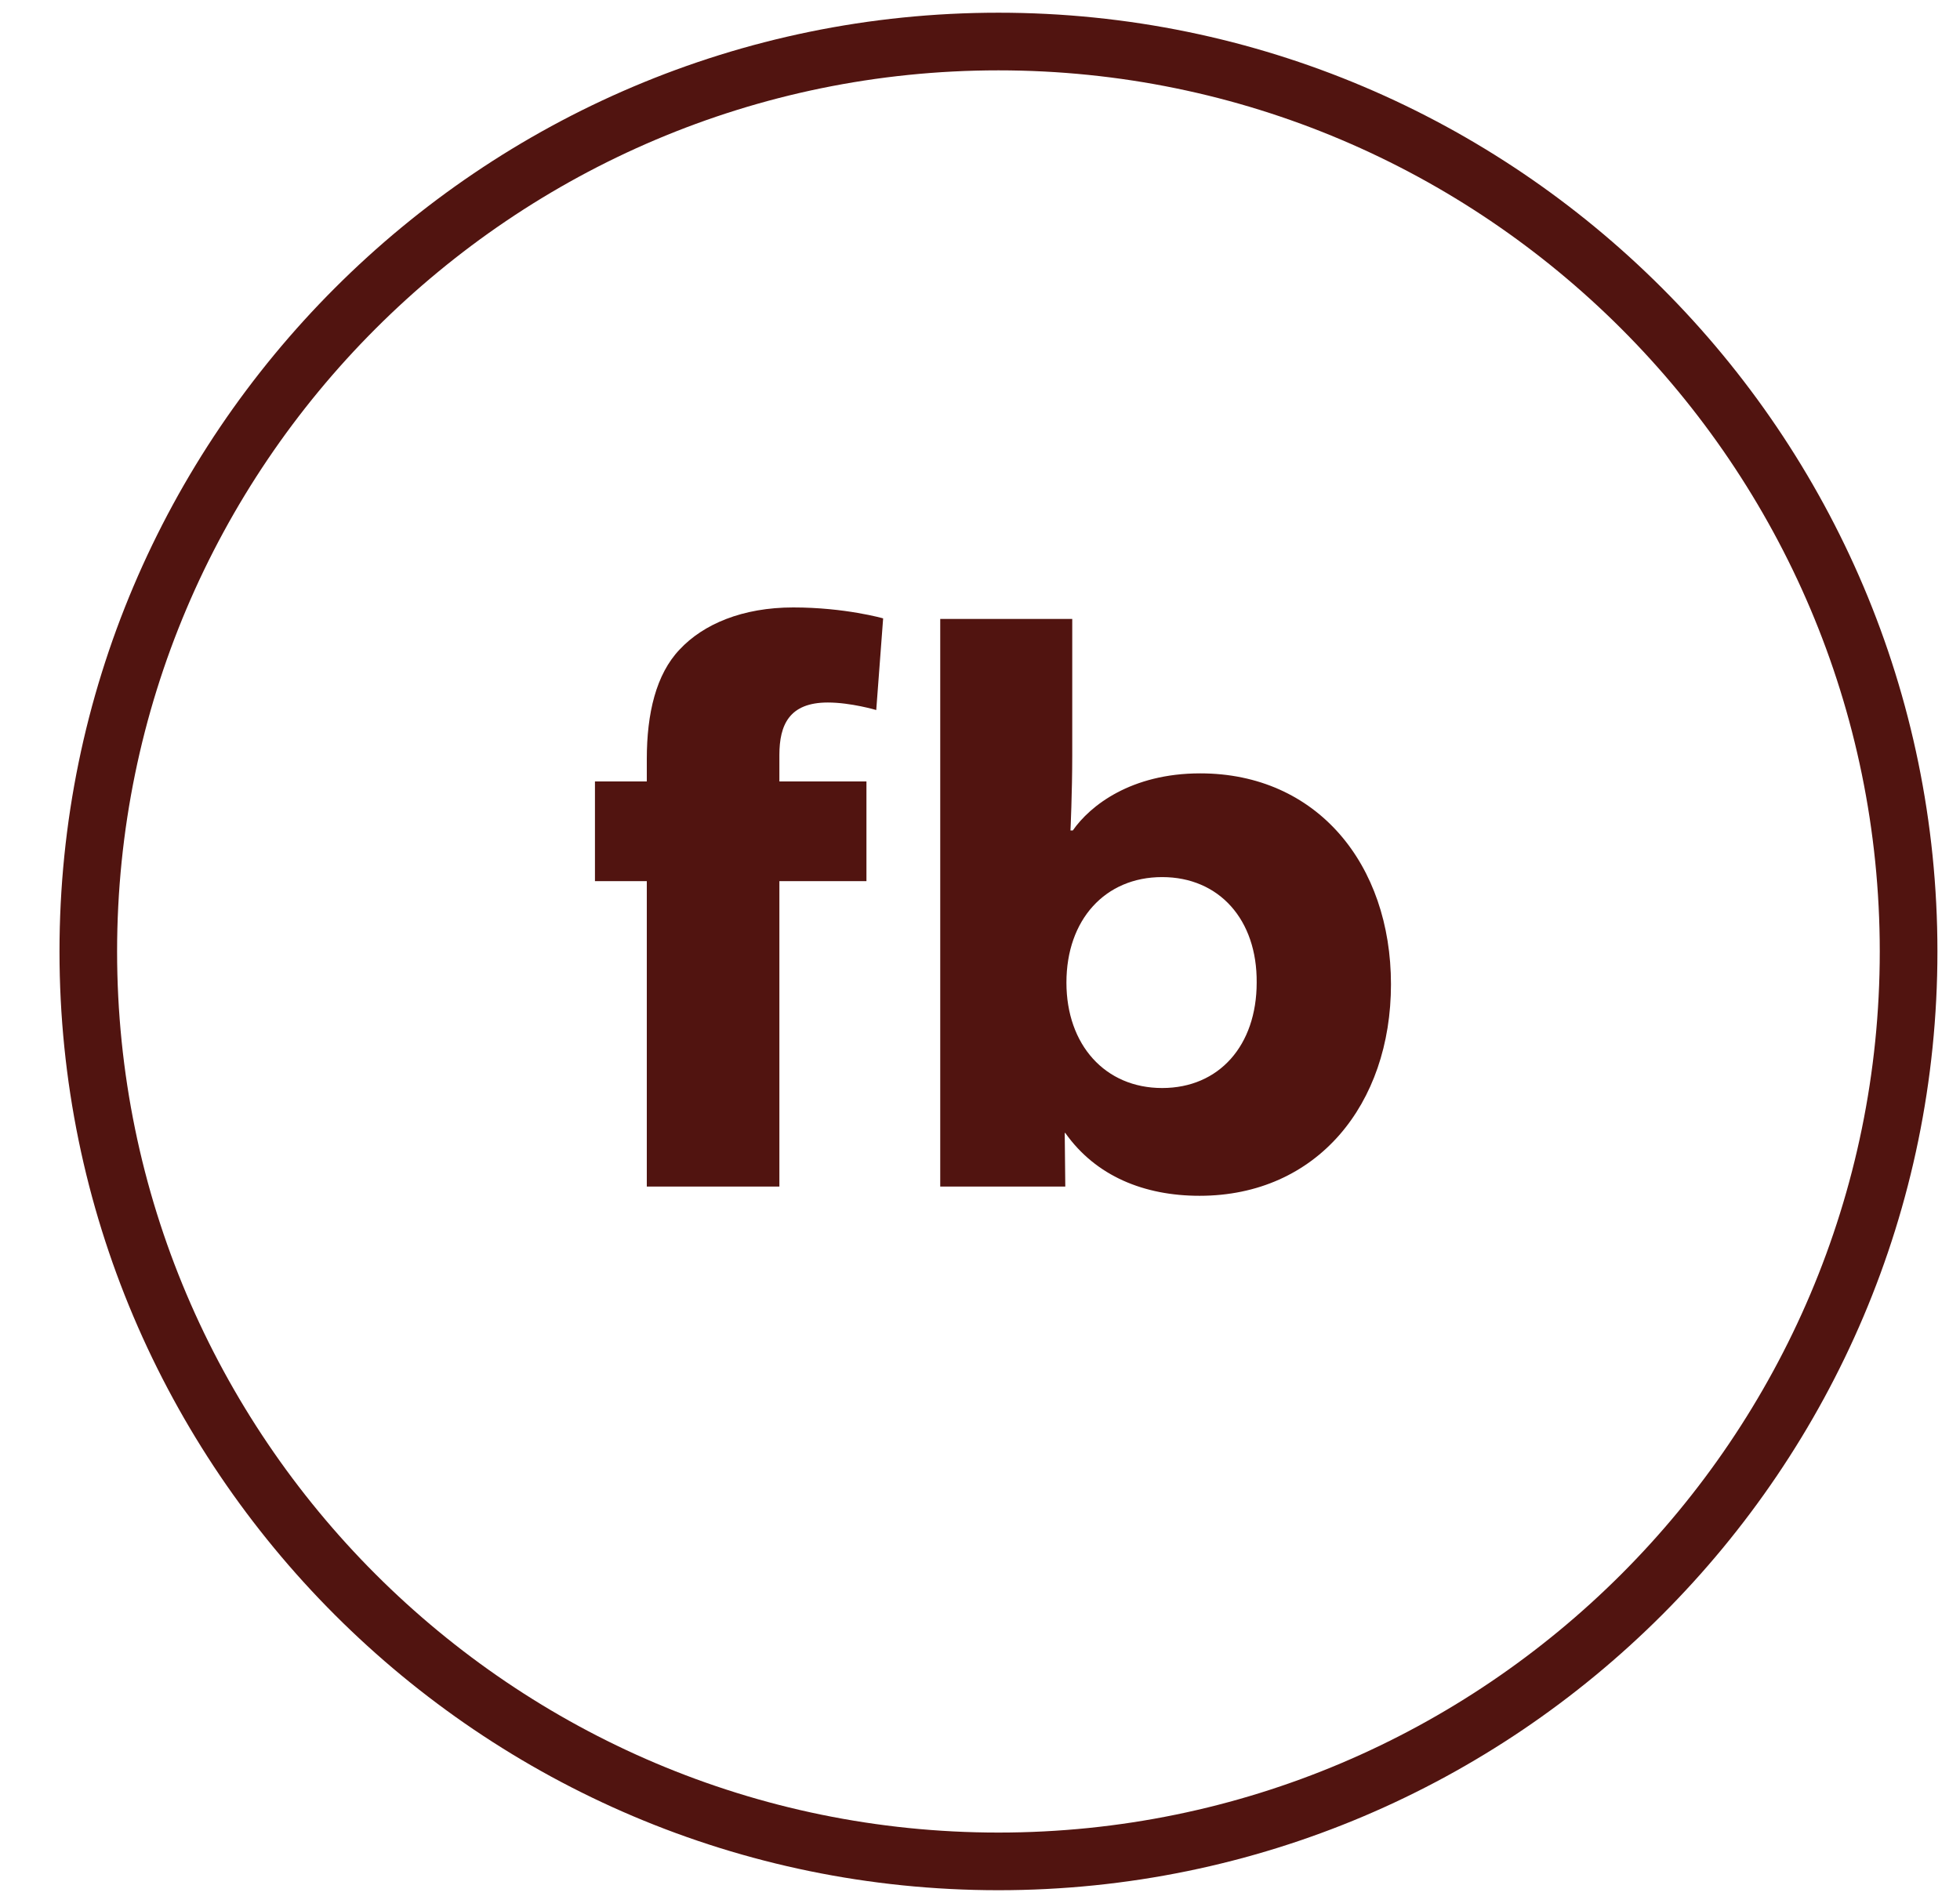 <svg xmlns="http://www.w3.org/2000/svg" width="31" height="30" viewBox="0 0 31 30" fill="none"><path d="M13.859 11.233C13.859 11.233 13.458 11.114 13.093 11.114C12.482 11.114 12.327 11.47 12.327 11.944V12.363H13.704V13.94H12.327V18.772H10.23V13.94H9.41V12.363H10.23V12.008C10.23 11.287 10.376 10.667 10.75 10.275C11.124 9.874 11.744 9.61 12.546 9.61C13.367 9.61 13.968 9.783 13.968 9.783L13.859 11.233Z" fill="#511410"></path><path d="M18.973 18.918C18.098 18.918 17.332 18.608 16.849 17.924H16.84L16.849 18.772H14.871V9.792H16.959V11.953C16.959 12.536 16.931 13.138 16.931 13.138H16.968C17.241 12.746 17.889 12.235 18.983 12.235C20.833 12.235 22 13.676 22 15.572C22 17.468 20.833 18.918 18.973 18.918ZM18.381 13.876C17.478 13.876 16.867 14.551 16.867 15.545C16.867 16.529 17.478 17.213 18.381 17.213C19.283 17.213 19.876 16.538 19.876 15.545C19.885 14.551 19.283 13.876 18.381 13.876Z" fill="#511410"></path><path d="M15.792 29.904C7.605 29.904 0.941 23.239 0.941 15.053C0.941 6.866 7.605 0.201 15.792 0.201C23.979 0.201 30.643 6.866 30.643 15.053C30.643 23.239 23.979 29.904 15.792 29.904ZM15.792 1.113C8.106 1.113 1.852 7.367 1.852 15.053C1.852 22.738 8.106 28.992 15.792 28.992C23.477 28.992 29.731 22.738 29.731 15.053C29.731 7.367 23.477 1.113 15.792 1.113Z" fill="#511410"></path></svg>